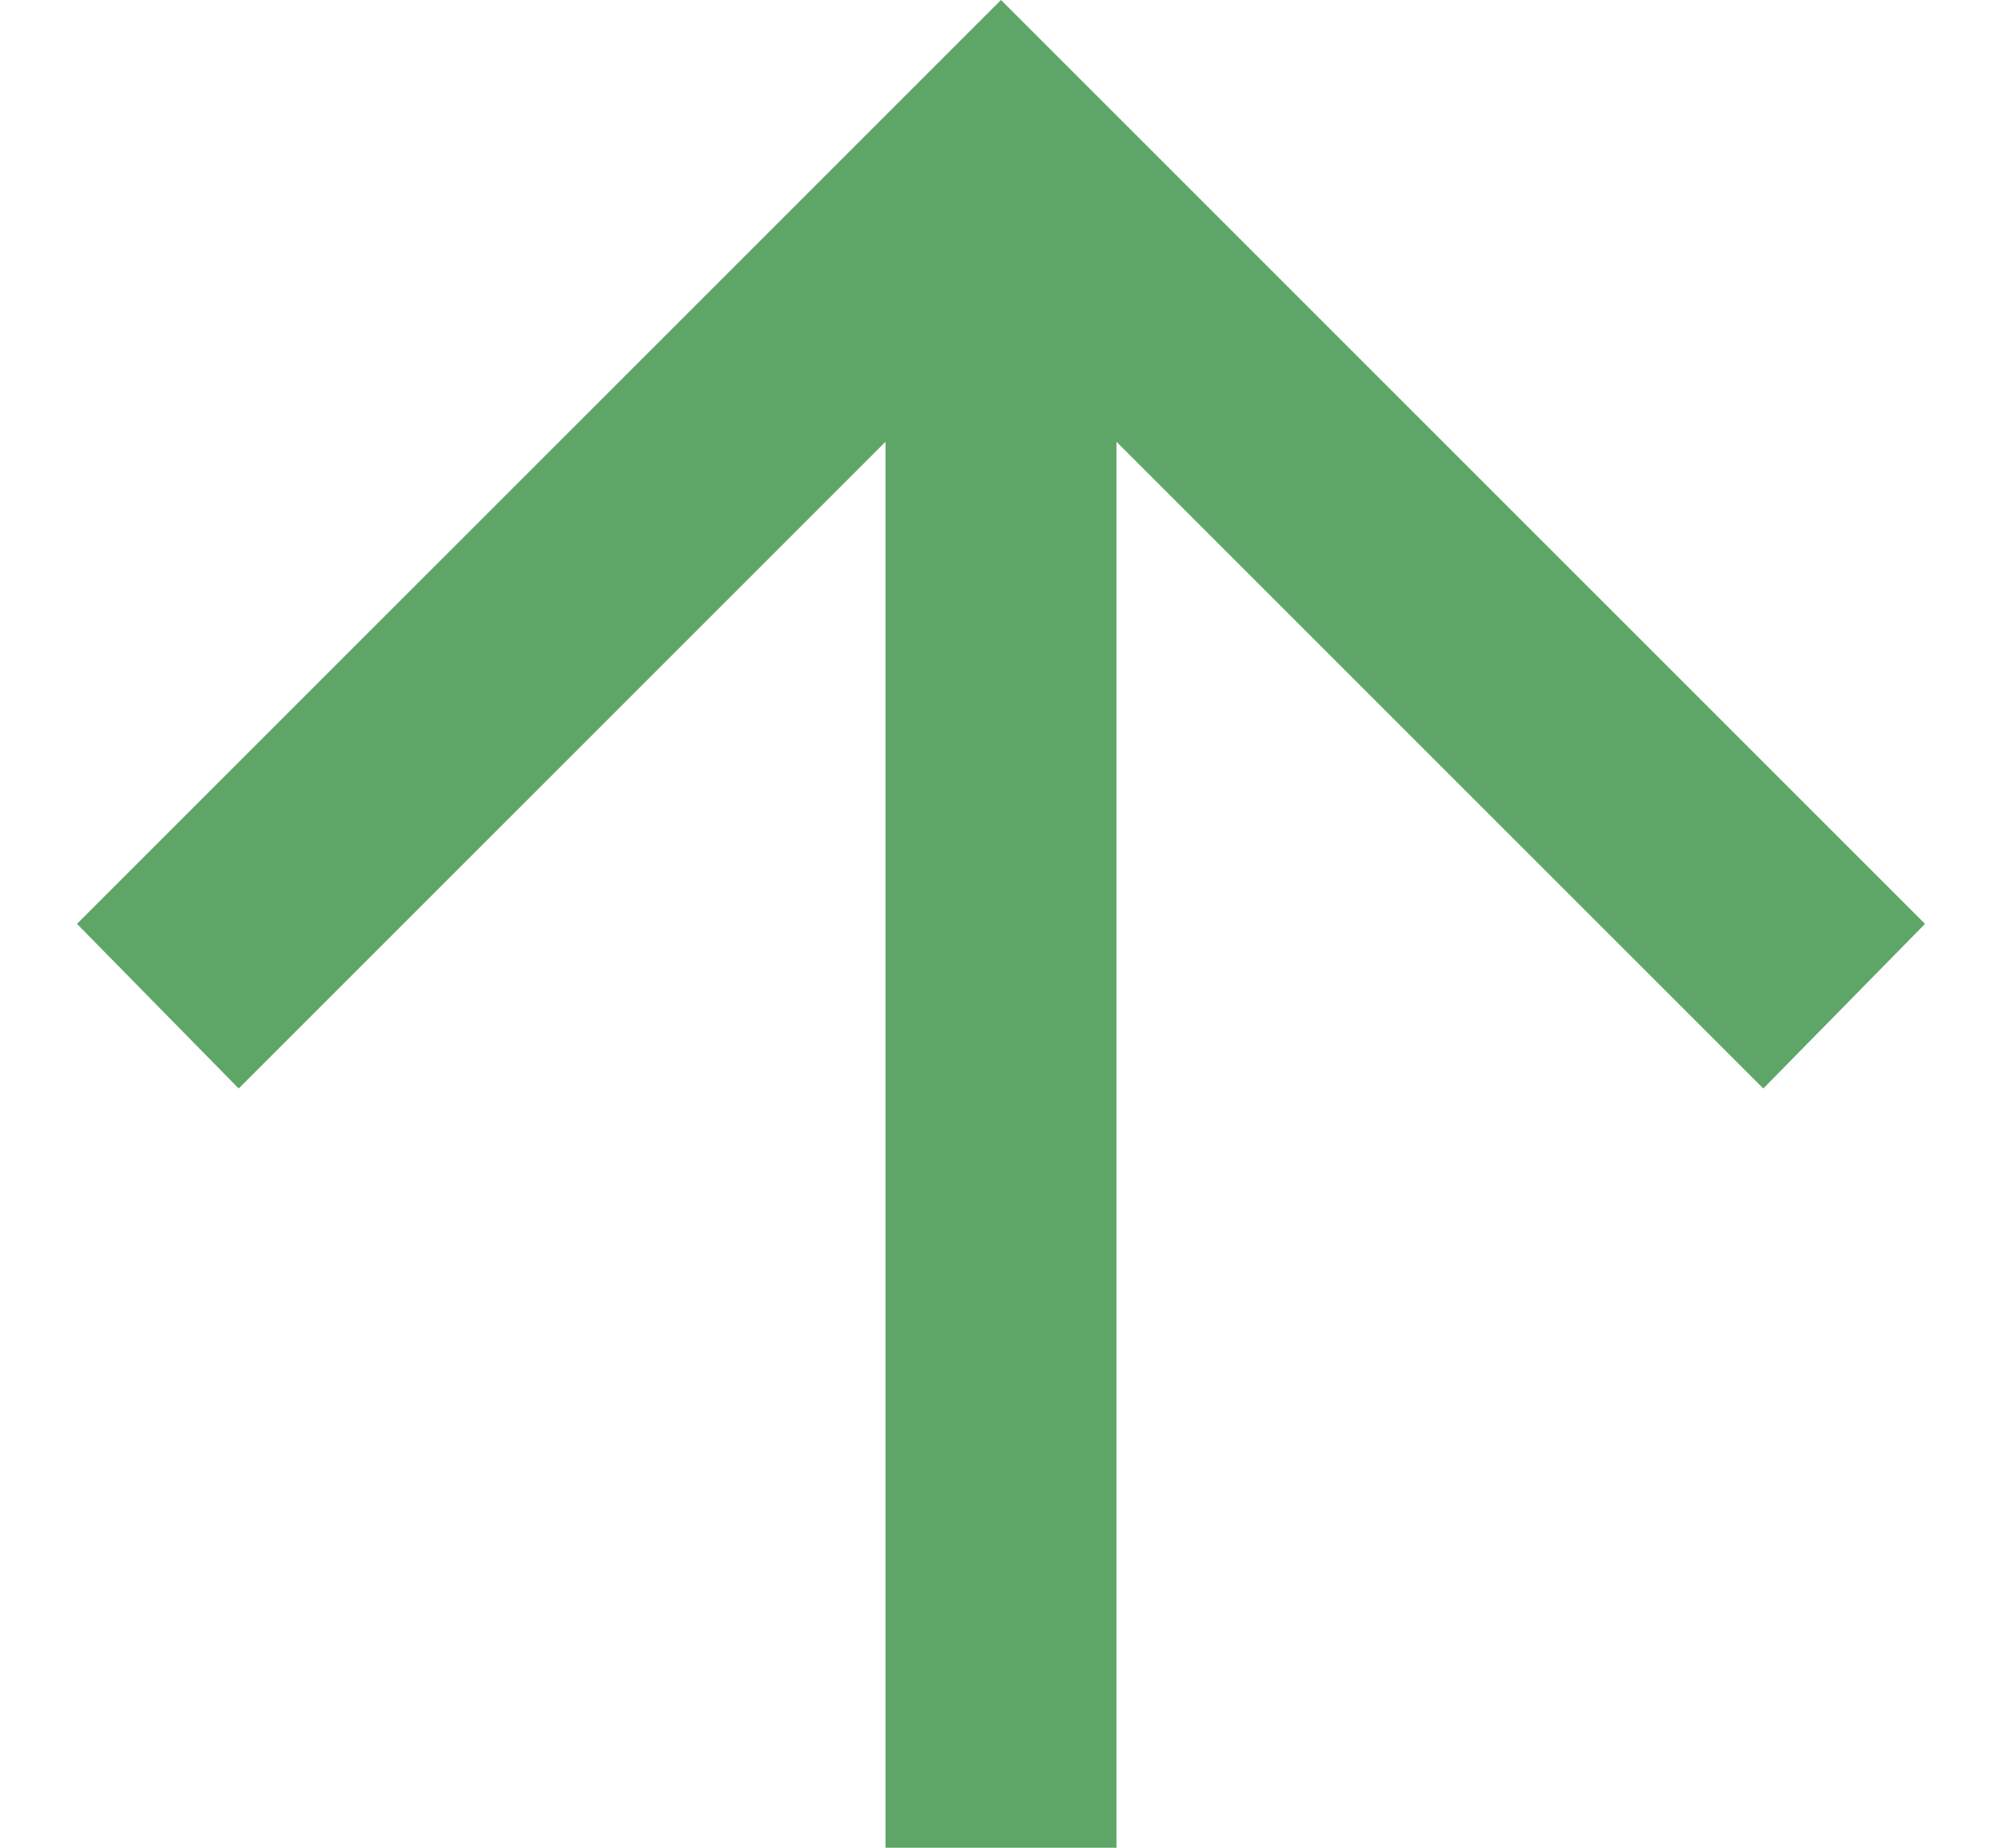<svg width="13" height="12" viewBox="0 0 13 12" fill="none" xmlns="http://www.w3.org/2000/svg">
<path d="M5.75 12V2.869L1.55 7.069L0.5 6L6.5 0L12.5 6L11.45 7.069L7.25 2.869V12H5.75Z" fill="#5EA667"/>
</svg>

